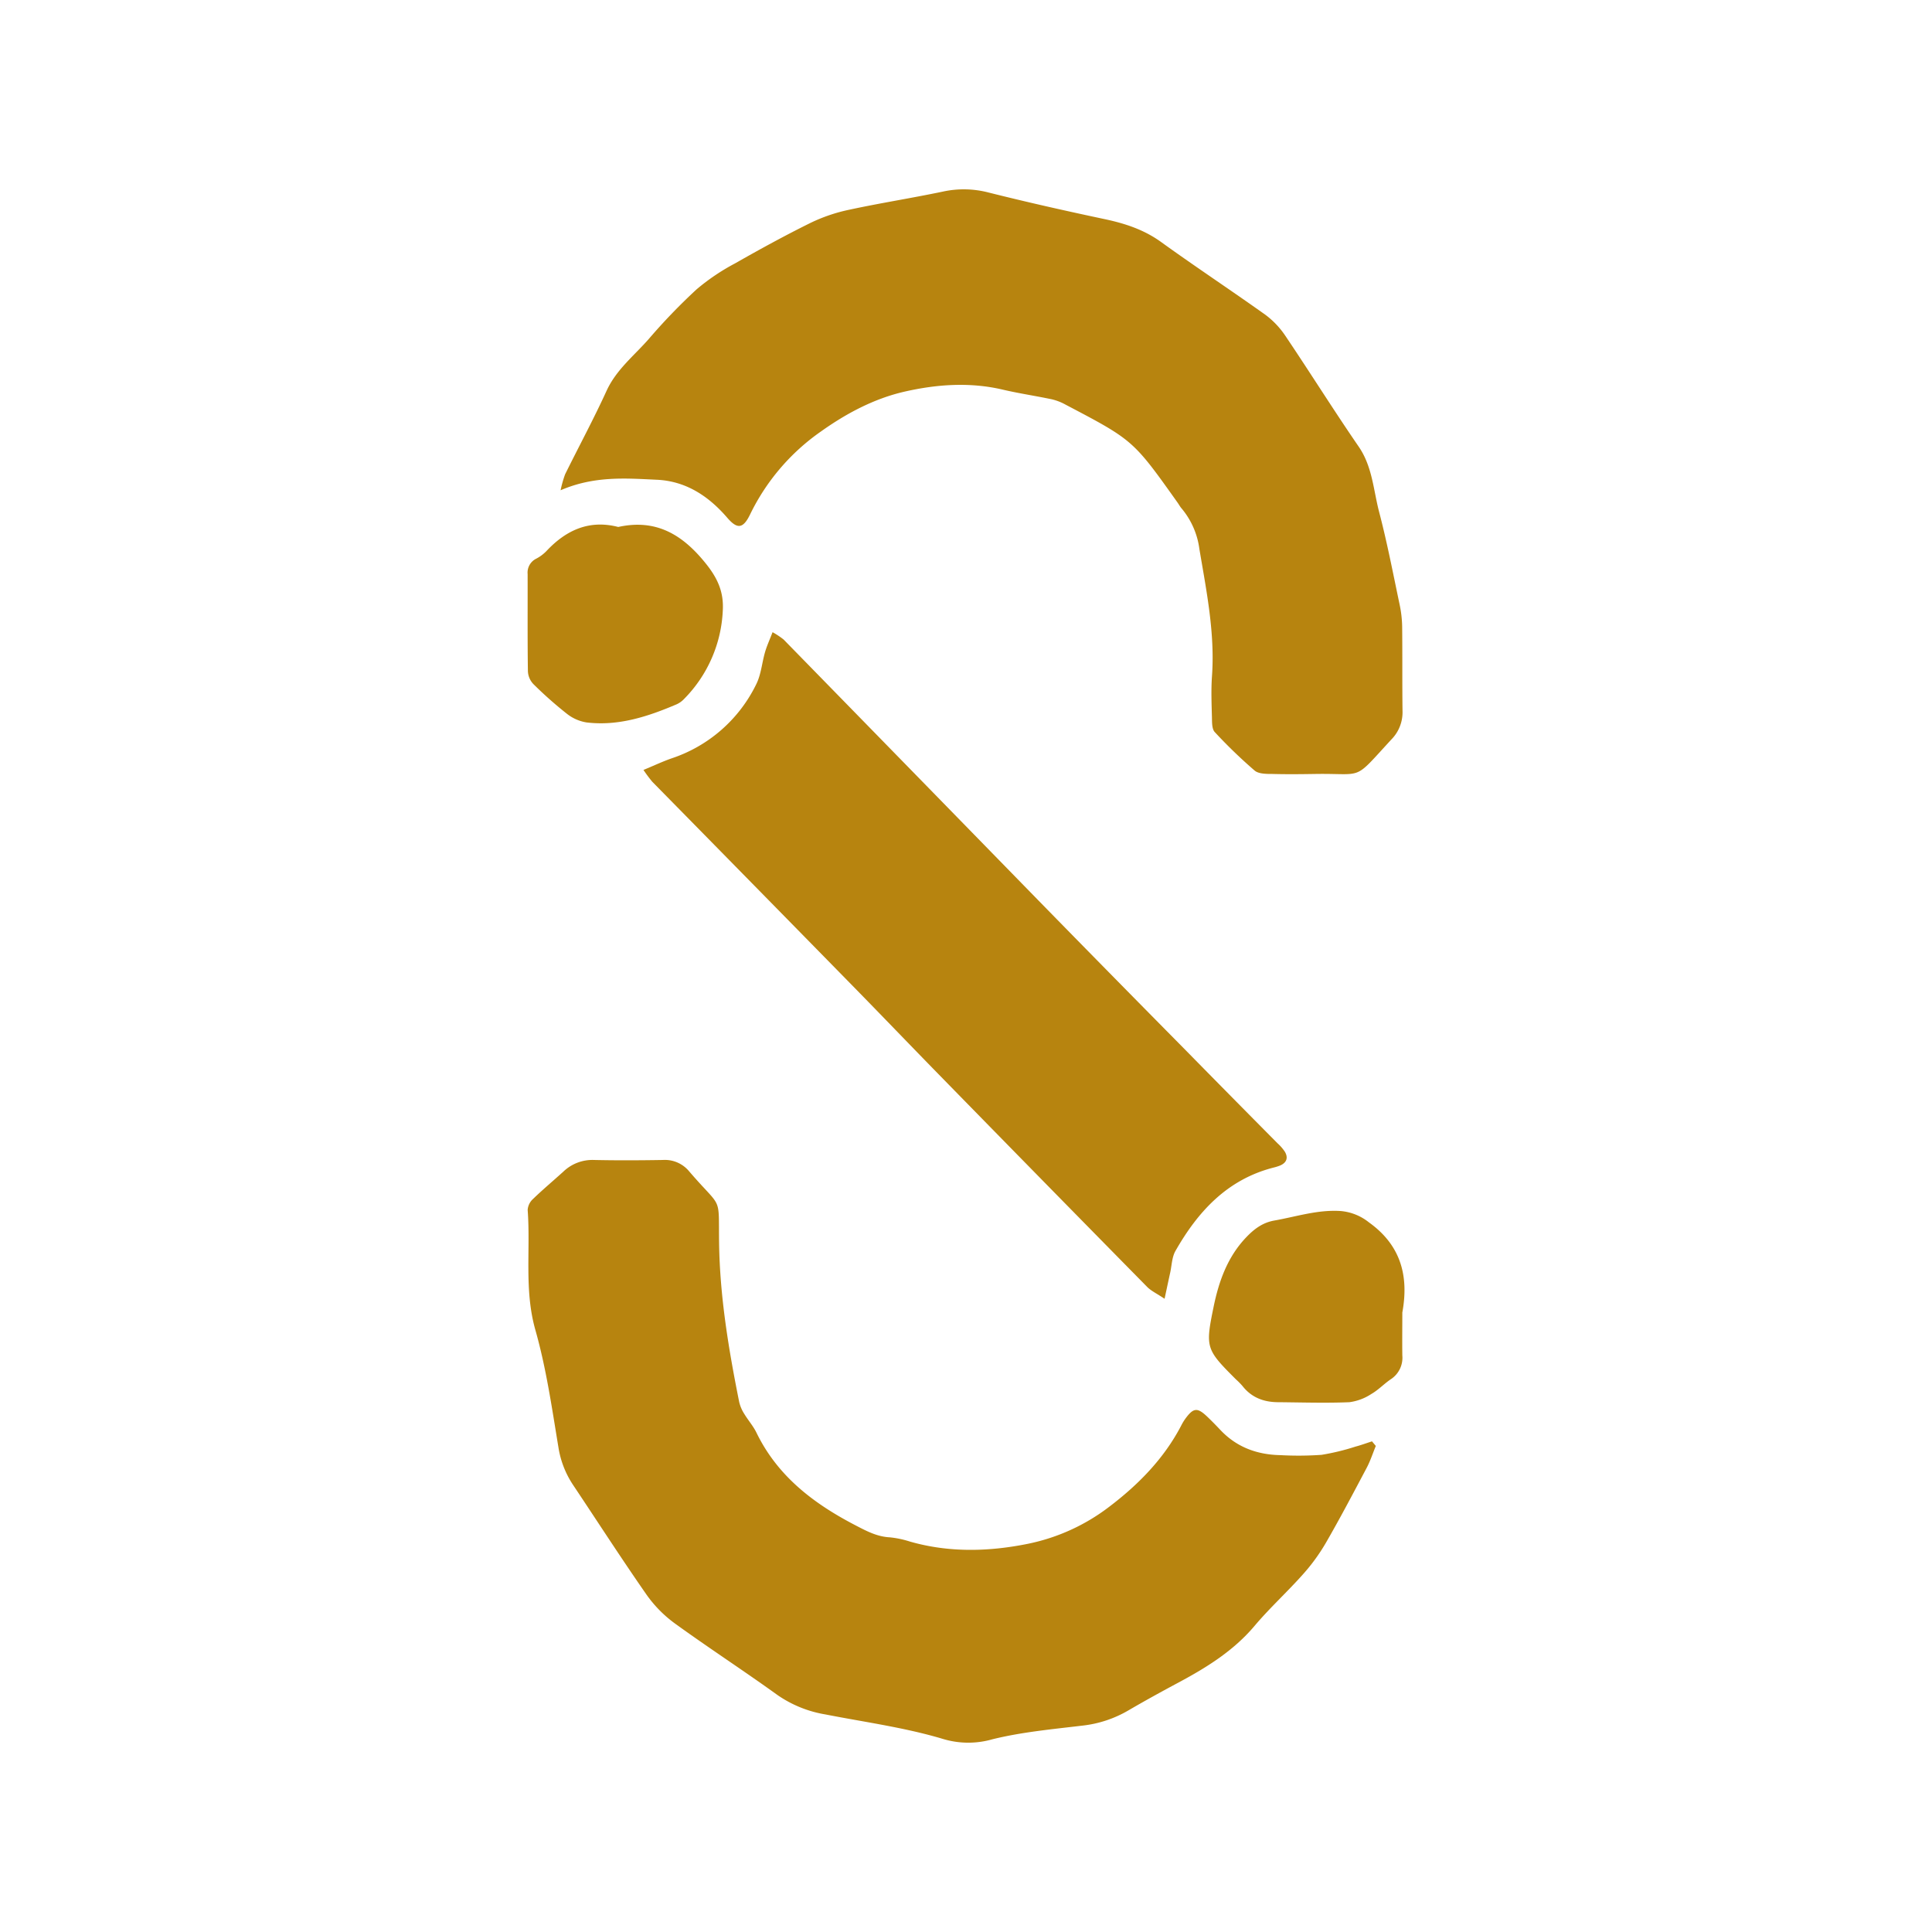 <svg id="Layer_1" data-name="Layer 1" xmlns="http://www.w3.org/2000/svg" viewBox="0 0 500 500"><defs><style>.cls-1{fill:#b7840f;}</style></defs><path class="cls-1" d="M145.08,126.88a29.13,29.13,0,0,1,1.17-4.13c3.56-7.21,7.39-14.3,10.73-21.61,2.51-5.48,7.12-9.08,10.91-13.4a153.85,153.85,0,0,1,12.4-12.87,55.77,55.77,0,0,1,9.93-6.7c6.43-3.66,12.93-7.22,19.55-10.49a43.31,43.31,0,0,1,10-3.4c8-1.73,16.14-3,24.17-4.68a25.43,25.43,0,0,1,11.89.22c10,2.51,20,4.76,30.1,6.9,5.26,1.12,10.15,2.72,14.6,5.94,8.88,6.41,18,12.43,26.93,18.79A22.14,22.14,0,0,1,332.71,87c6.39,9.48,12.45,19.18,18.92,28.59,3.55,5.17,3.8,11.22,5.29,16.91,2.08,7.93,3.62,16,5.31,24a29.87,29.87,0,0,1,.65,5.74c.08,7.25,0,14.5.09,21.74a10,10,0,0,1-2.87,7.38c-10.09,10.94-6.85,8.74-19.64,8.94-3.7.06-7.41.1-11.11,0-1.57,0-3.58,0-4.62-.85a127.27,127.27,0,0,1-10.36-10c-.73-.79-.69-2.43-.72-3.69-.09-3.54-.24-7.1,0-10.63.82-11.22-1.41-22.11-3.25-33.05a20.46,20.46,0,0,0-4.59-10.48c-.42-.48-.72-1.06-1.1-1.59-11.45-16.09-11.45-16.1-28.89-25.26a14,14,0,0,0-3.56-1.4c-4.25-.9-8.56-1.53-12.78-2.52-8.53-2-17.12-1.36-25.4.53-7.81,1.79-15,5.59-21.64,10.32a55.87,55.87,0,0,0-18.29,21.4c-1.81,3.75-3.31,4-6,.84-4.87-5.63-10.74-9.43-18.18-9.76C162,123.79,153.85,123.1,145.08,126.88Z"/><path class="cls-1" d="M356.06,374.21c-.77,1.87-1.4,3.83-2.34,5.62-3.46,6.53-6.9,13.08-10.6,19.48a49.54,49.54,0,0,1-5.92,8.13c-4.06,4.56-8.61,8.7-12.55,13.37-5.43,6.42-12.32,10.7-19.58,14.59-4.39,2.35-8.76,4.75-13.06,7.26a30,30,0,0,1-11.8,3.92c-7.82.94-15.74,1.66-23.36,3.54a22.65,22.65,0,0,1-13-.14c-9.82-2.92-20.1-4.3-30.2-6.28a30.55,30.55,0,0,1-12.4-5c-8.74-6.3-17.79-12.18-26.52-18.5a32.06,32.06,0,0,1-7.38-7.46c-6.53-9.37-12.73-19-19.06-28.47a24.33,24.33,0,0,1-3.78-9.77c-1.68-10.15-3.15-20.41-5.95-30.28-2.94-10.36-1.23-20.75-2-31.1a4.19,4.19,0,0,1,1.37-2.81c2.54-2.46,5.26-4.73,7.88-7.11a10.84,10.84,0,0,1,7.89-3c5.95.13,11.91.1,17.87,0a8.15,8.15,0,0,1,6.79,2.95c8.68,10.12,7.56,5.79,7.74,18.56.2,13.92,2.48,27.54,5.2,41.11a9.84,9.84,0,0,0,1.31,3.08c1,1.66,2.31,3.13,3.15,4.85,5.46,11.26,14.75,18.33,25.52,23.94,2.89,1.5,5.65,3,9,3.17a25.24,25.24,0,0,1,5.19,1.09c10.14,2.91,20.44,2.63,30.57.58A51.53,51.53,0,0,0,287,390c7.59-5.75,14.27-12.53,18.74-21.15a13.17,13.17,0,0,1,1-1.65c2.12-2.91,3.13-3,5.69-.57,1.16,1.11,2.29,2.26,3.39,3.43,4.23,4.49,9.54,6.42,15.58,6.53a85.31,85.31,0,0,0,10.61-.08,59.21,59.21,0,0,0,8.79-2.13c1.44-.38,2.85-.9,4.27-1.36Z"/><path class="cls-1" d="M166.53,199.26c2.91-1.21,5.05-2.22,7.29-3a37.5,37.5,0,0,0,21.89-19.17c1.27-2.53,1.48-5.58,2.29-8.35.47-1.61,1.18-3.15,1.94-5.13a20.44,20.44,0,0,1,2.86,1.9q32.92,33.69,65.81,67.39,18.92,19.35,37.94,38.59,12,12.22,24.09,24.41a11.42,11.42,0,0,1,1.89,2.18c.89,1.53.48,2.79-1.18,3.53a12.7,12.7,0,0,1-1.84.58c-11.93,3.09-19.5,11.36-25.32,21.58-.9,1.6-.93,3.7-1.34,5.57s-.85,3.93-1.46,6.78c-2-1.34-3.41-2-4.44-3q-27.1-27.54-54.12-55.18c-7.43-7.6-14.78-15.27-22.22-22.86q-25.87-26.4-51.78-52.74A36.22,36.22,0,0,1,166.53,199.26Z"/><path class="cls-1" d="M160,136.38c10-2.21,16.91,2.17,22.9,9.76,2.91,3.69,4.42,7.2,4.16,11.82a34.69,34.69,0,0,1-10,22.91,6.21,6.21,0,0,1-1.94,1.4c-7.46,3.18-15.1,5.7-23.36,4.69a11,11,0,0,1-5.13-2.3A101.77,101.77,0,0,1,138,177a5.15,5.15,0,0,1-1.38-3.32c-.12-8.37-.05-16.75-.07-25.12a4,4,0,0,1,2.18-3.95,10.52,10.52,0,0,0,2.69-2C146.5,137.19,152.49,134.44,160,136.38Z"/><path class="cls-1" d="M362.92,339.68c0,3.7-.05,7.41,0,11.11a6.63,6.63,0,0,1-3,6.17c-1.73,1.17-3.2,2.76-5,3.79a13.57,13.57,0,0,1-5.71,2.14c-6.1.25-12.23.05-18.34,0-3.74,0-6.95-1.16-9.33-4.21a19.47,19.47,0,0,0-1.69-1.71c-7.73-7.73-7.95-8.16-5.79-18.67,1.36-6.67,3.6-13,8.46-18.09,2.07-2.16,4.23-3.8,7.29-4.34,5.67-1,11.17-2.84,17.11-2.46a13.52,13.52,0,0,1,7.36,2.94C362.54,322.26,364.65,330.22,362.92,339.68Z"/></svg>